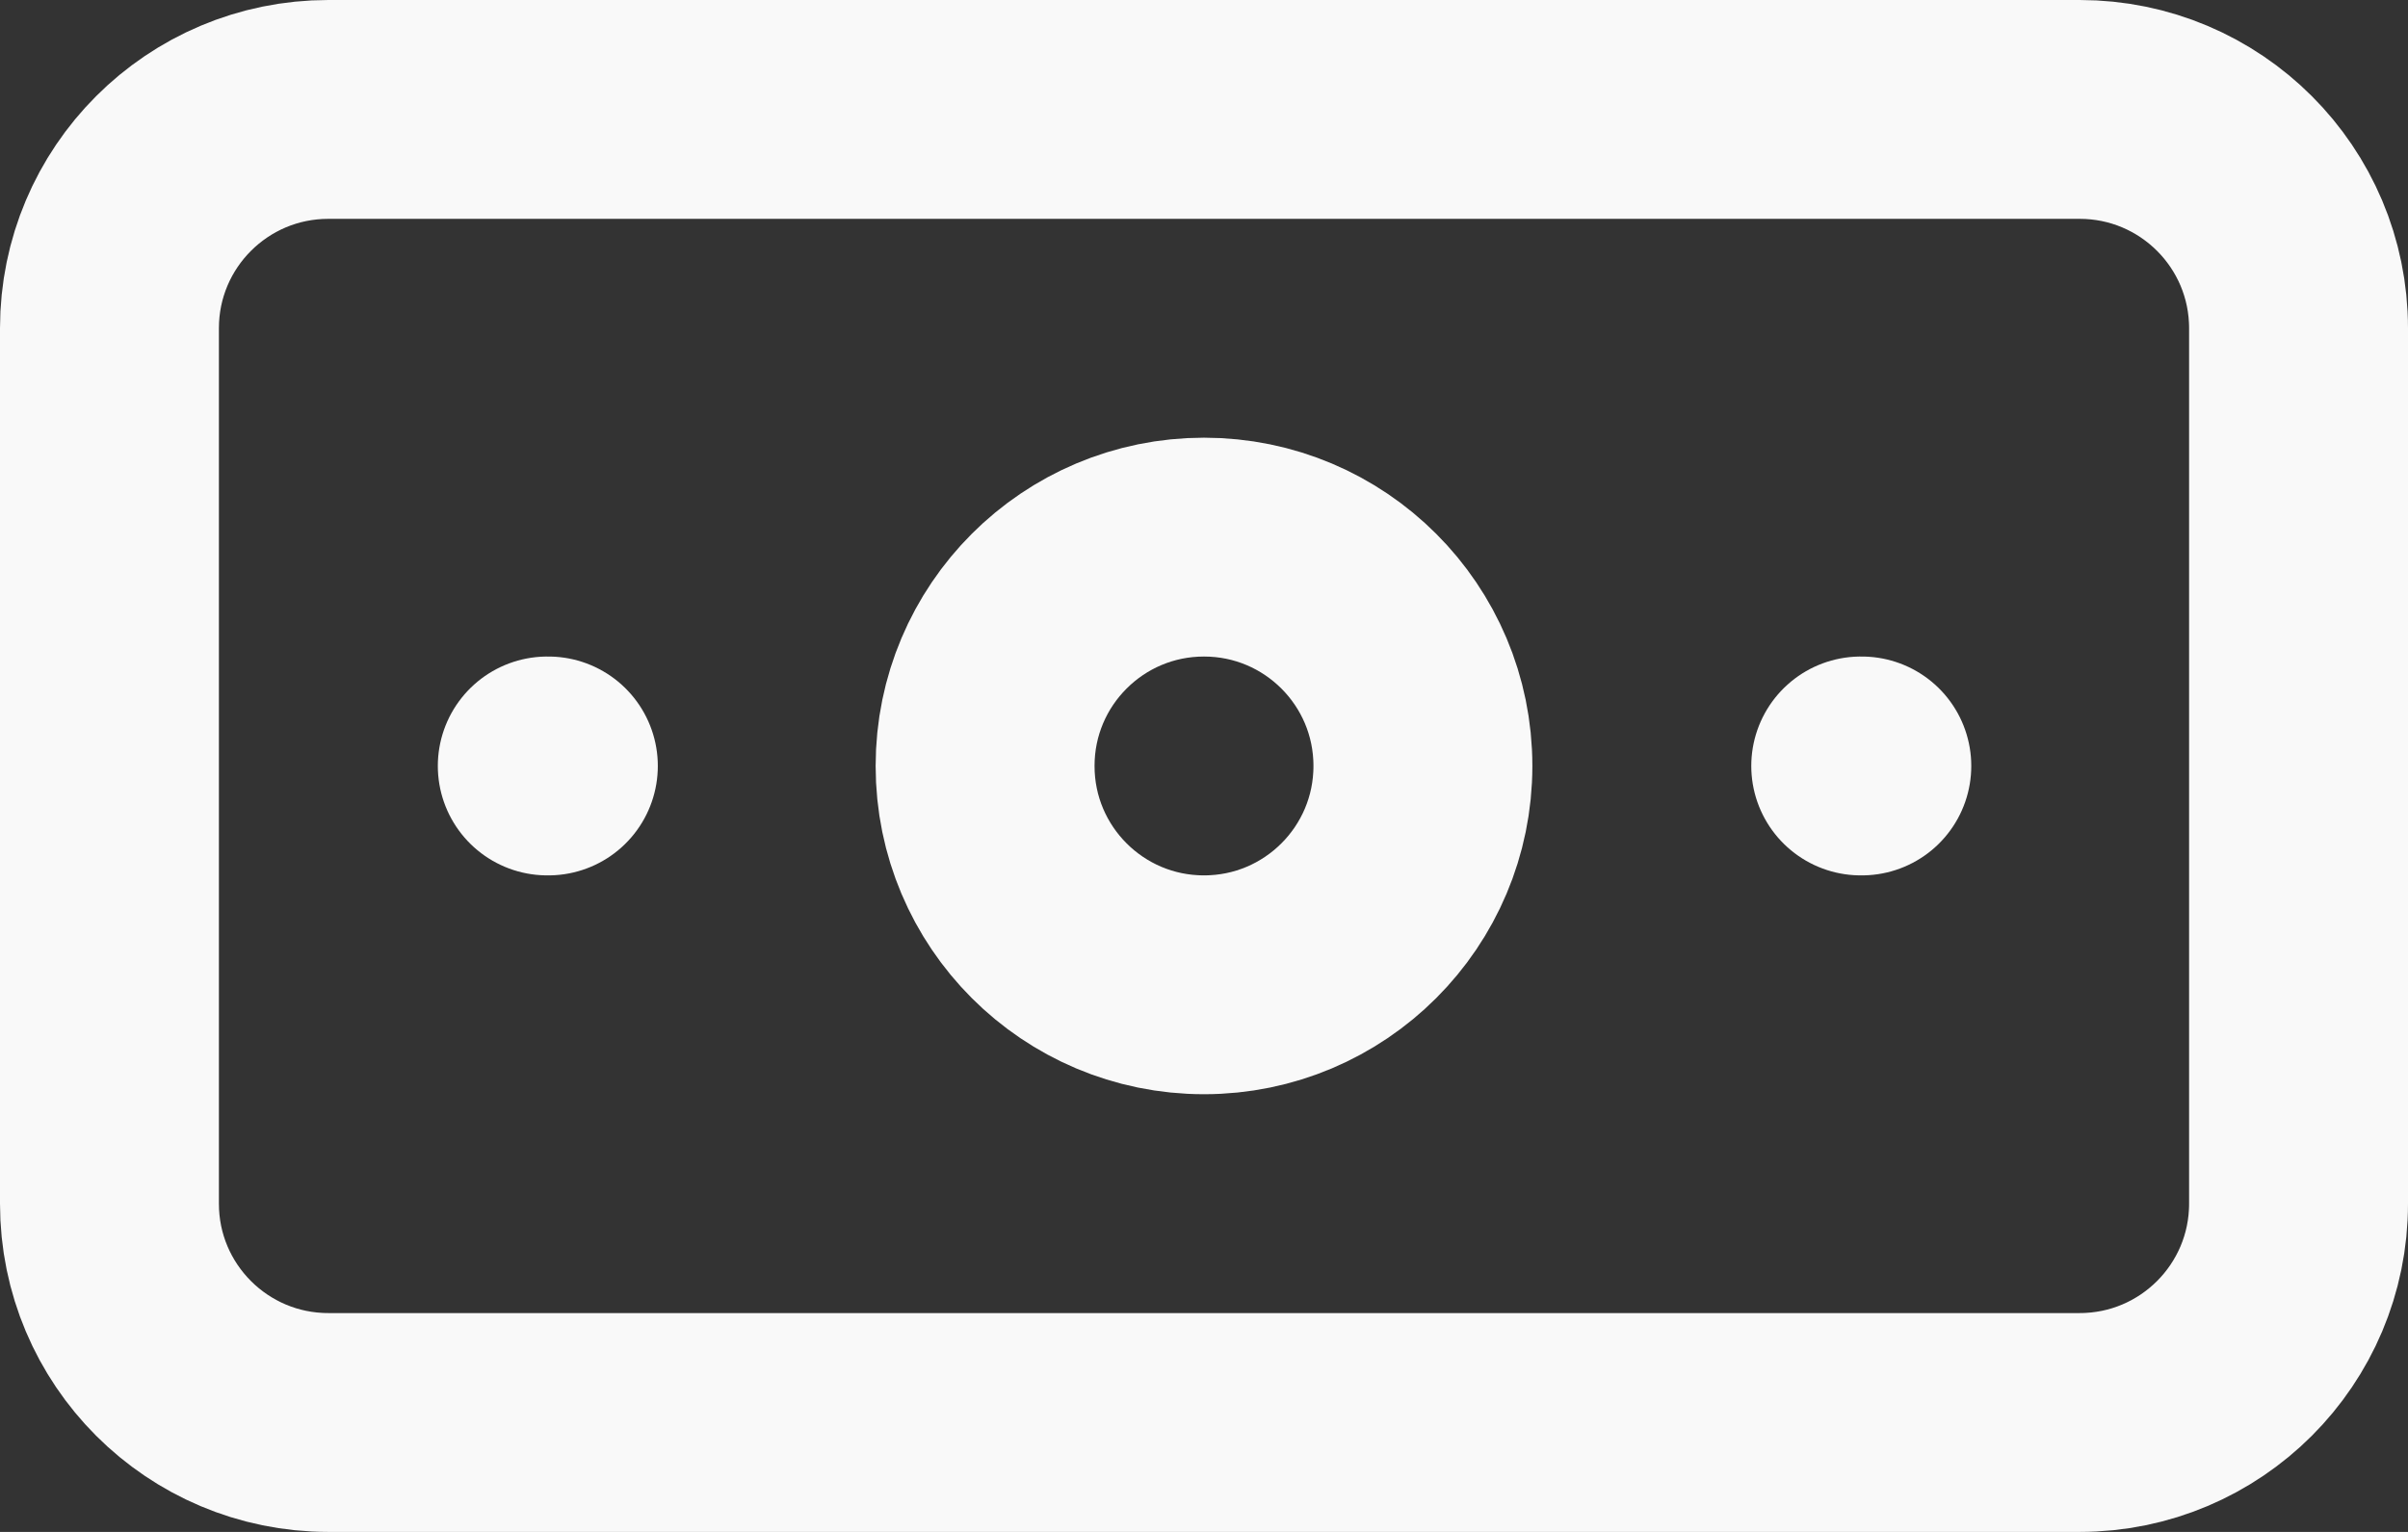 <svg width="22" height="14" viewBox="0 0 22 14" fill="none" xmlns="http://www.w3.org/2000/svg">
<rect x="0" y="0" width="22" height="14" fill="#333333" stroke="none"/>
<path d="M19 1H3C1.895 1 1 1.895 1 3V11C1 12.105 1.895 13 3 13H19C20.105 13 21 12.105 21 11V3C21 1.895 20.105 1 19 1Z" stroke="#F9F9F9" stroke-width="2" stroke-linecap="round" stroke-linejoin="round"/>
<path d="M11 9C12.105 9 13 8.105 13 7C13 5.895 12.105 5 11 5C9.895 5 9 5.895 9 7C9 8.105 9.895 9 11 9Z" stroke="#F9F9F9" stroke-width="2" stroke-linecap="round" stroke-linejoin="round"/>
<path d="M5 7H5.01M17 7H17.01" stroke="#F9F9F9" stroke-width="2" stroke-linecap="round" stroke-linejoin="round"/>
</svg>
